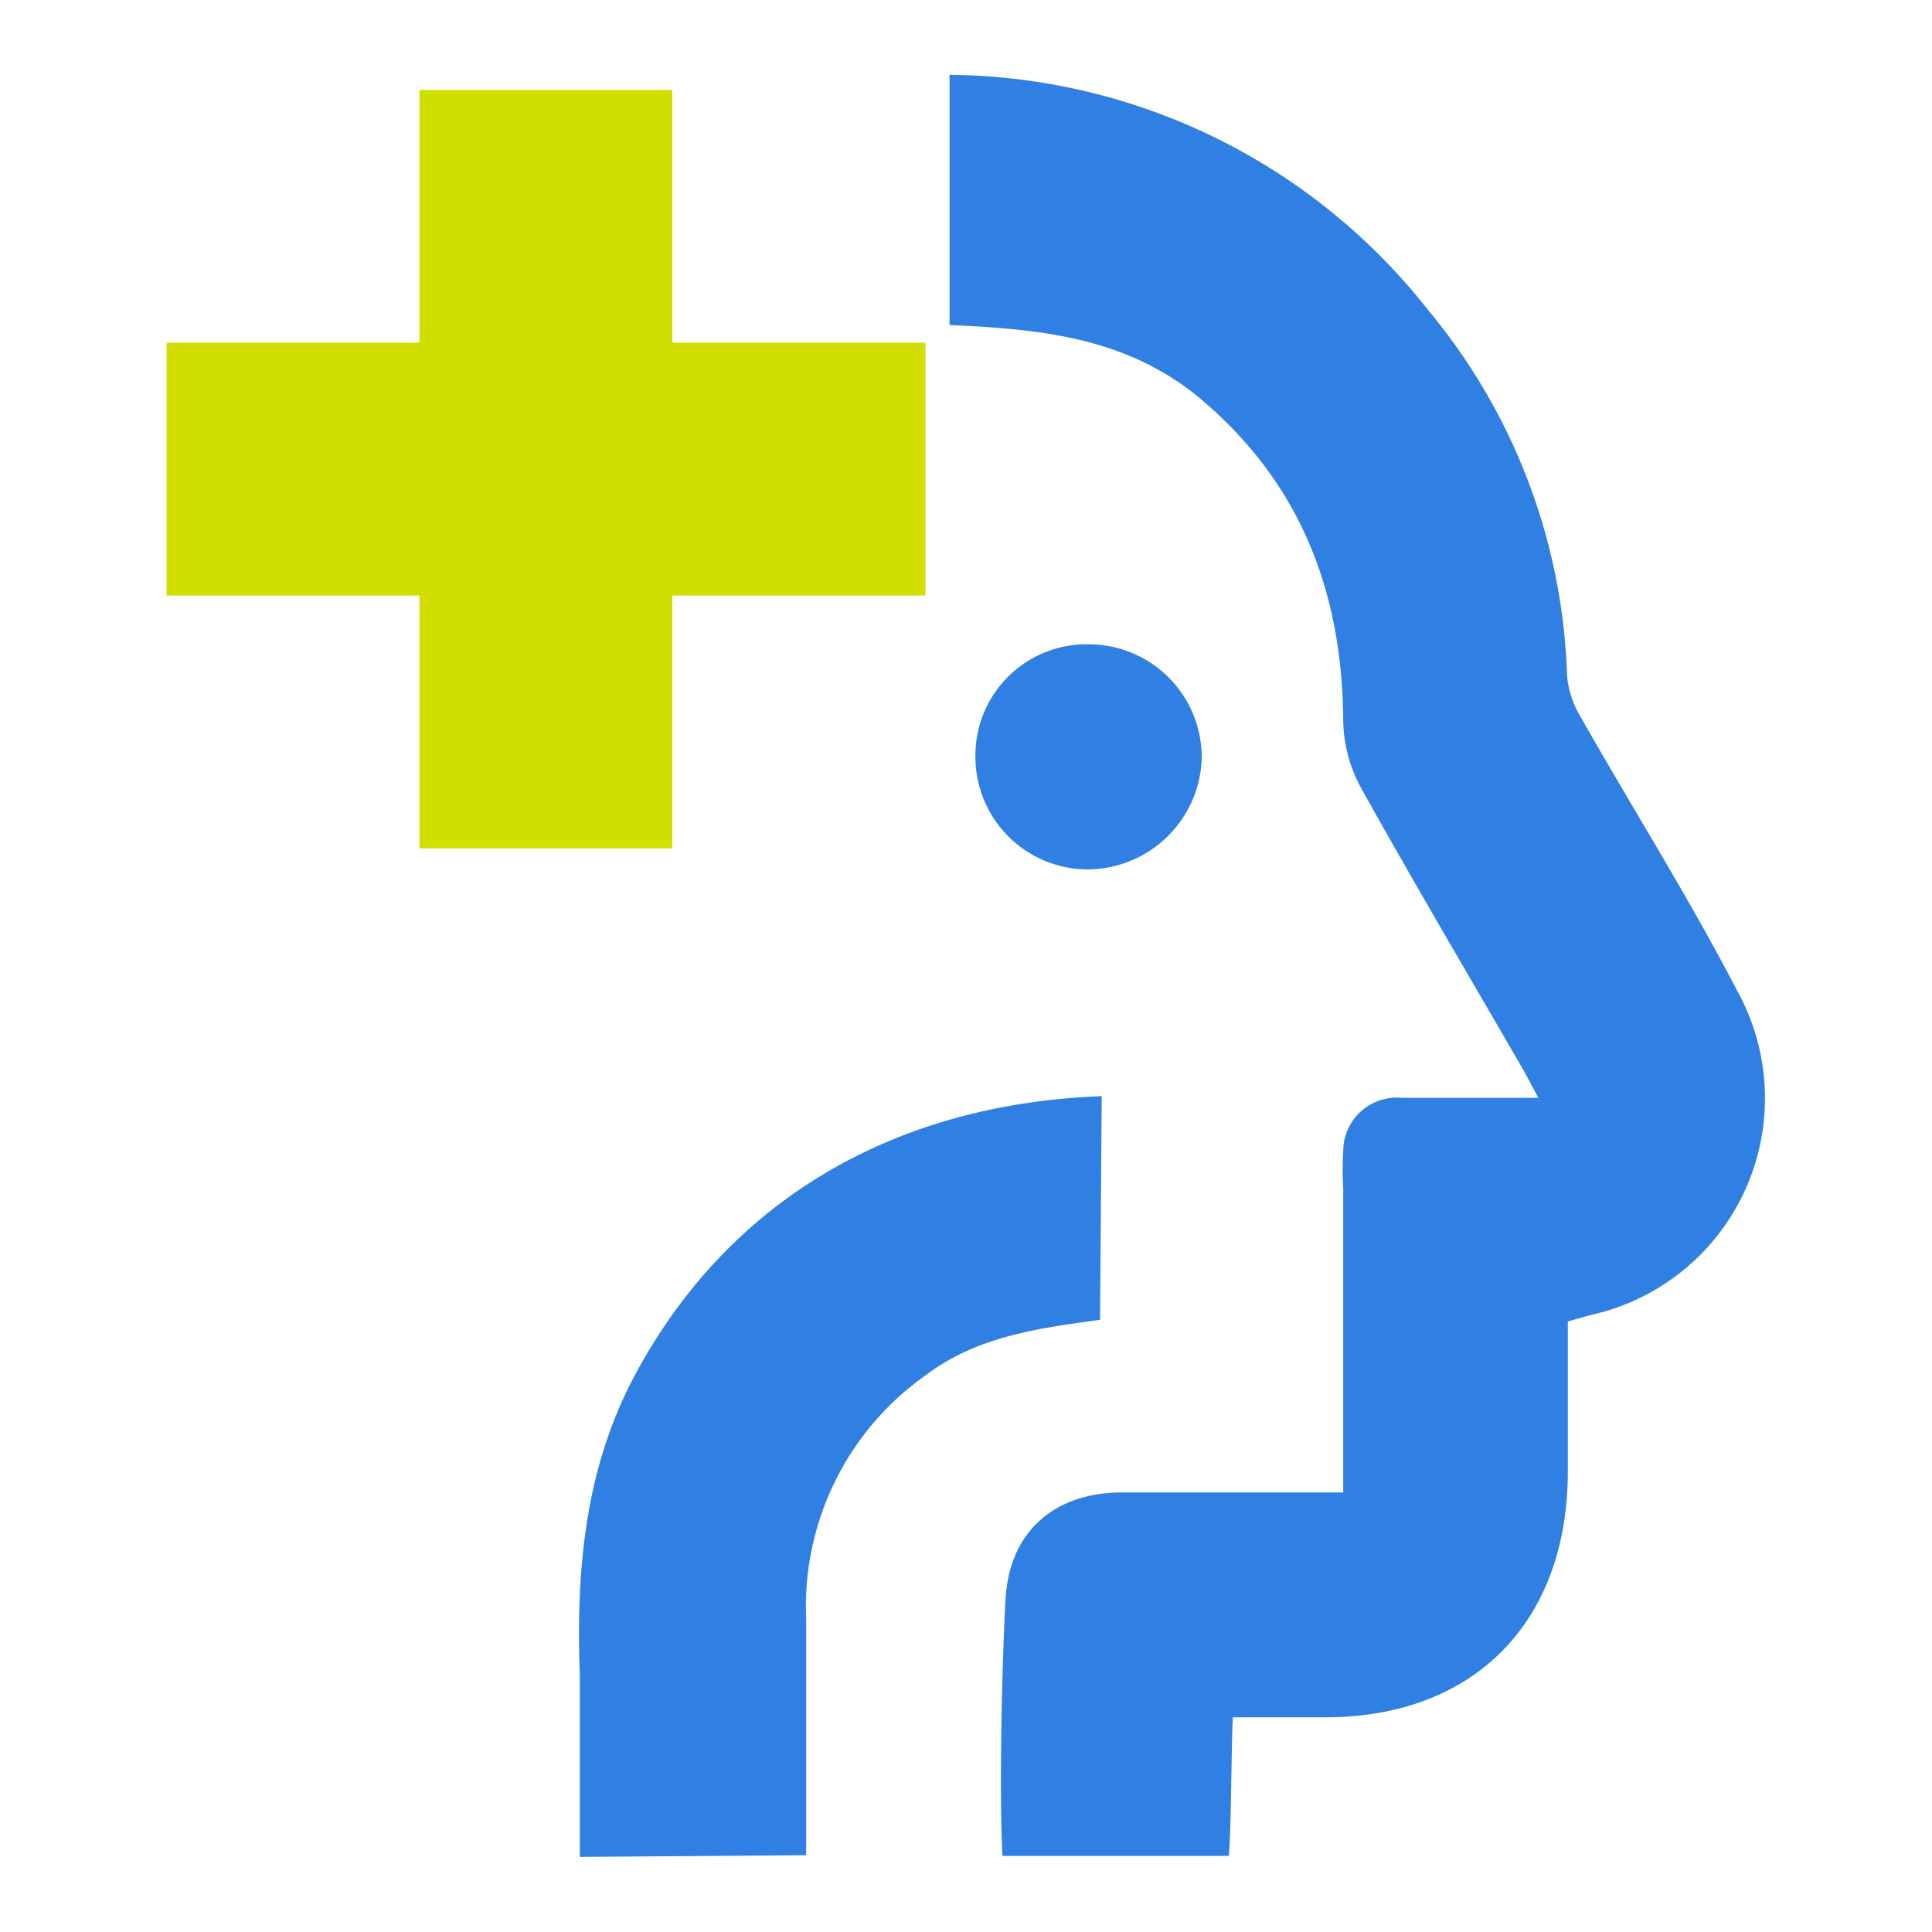 <?xml version="1.0" encoding="UTF-8"?> <svg xmlns="http://www.w3.org/2000/svg" xmlns:xlink="http://www.w3.org/1999/xlink" id="Livello_1" data-name="Livello 1" viewBox="0 0 80 80"><defs><style>.cls-1{fill:none;}.cls-2{clip-path:url(#clip-path);}.cls-3{fill:#307fe2;}.cls-4{fill:#d0df00;}</style><clipPath id="clip-path"><rect class="cls-1" x="6.9" y="3.1" width="66.19" height="73.81"></rect></clipPath></defs><g class="cls-2"><path class="cls-3" d="M33.38,76.82c0-2.39,0-7.44,0-9.83a11.73,11.73,0,0,1,5-10.08C40.5,55.33,43,55,45.55,54.65l.07-9.26c-8.38.31-15.35,4.13-19.33,11.55-2.09,3.9-2.44,8.15-2.28,12.43,0,1.77,0,5.79,0,7.52Z"></path><path class="cls-3" d="M40.39,31.33a4.6,4.6,0,0,1,4.71-4.65,4.68,4.68,0,0,1,4.66,4.74A4.75,4.75,0,0,1,45.07,36,4.66,4.66,0,0,1,40.39,31.33Z"></path><path class="cls-4" d="M38.32,14.19H27.84V3.72H17.37V14.19H6.9V24.66H17.37V35.13H27.84V24.66H38.32Z"></path><path class="cls-3" d="M71.92,41c-2-3.85-4.34-7.56-6.49-11.35A3.94,3.94,0,0,1,64.89,28a24.88,24.88,0,0,0-5.77-15.18A25.46,25.46,0,0,0,39.32,3.1V13.46c4,.17,7.56.57,10.61,3.24,4,3.48,5.66,7.94,5.69,13.16a6,6,0,0,0,.74,2.77c2.16,3.88,4.42,7.7,6.64,11.54.21.36.41.75.7,1.29-2,0-3.83,0-5.64,0a2.22,2.22,0,0,0-2.44,2.22,12.19,12.19,0,0,0,0,1.48V61.8c-3.18,0-6.18,0-9.17,0-2.78,0-4.65,1.62-4.81,4.39-.15,2.55-.27,8.1-.13,10.66l9.37,0c.1-.88.11-4.78.17-5.74h3.8C61,71.12,64.89,67.21,64.92,61c0-2.09,0-4.19,0-6.28l.91-.26A9.19,9.19,0,0,0,71.92,41Z"></path></g></svg> 